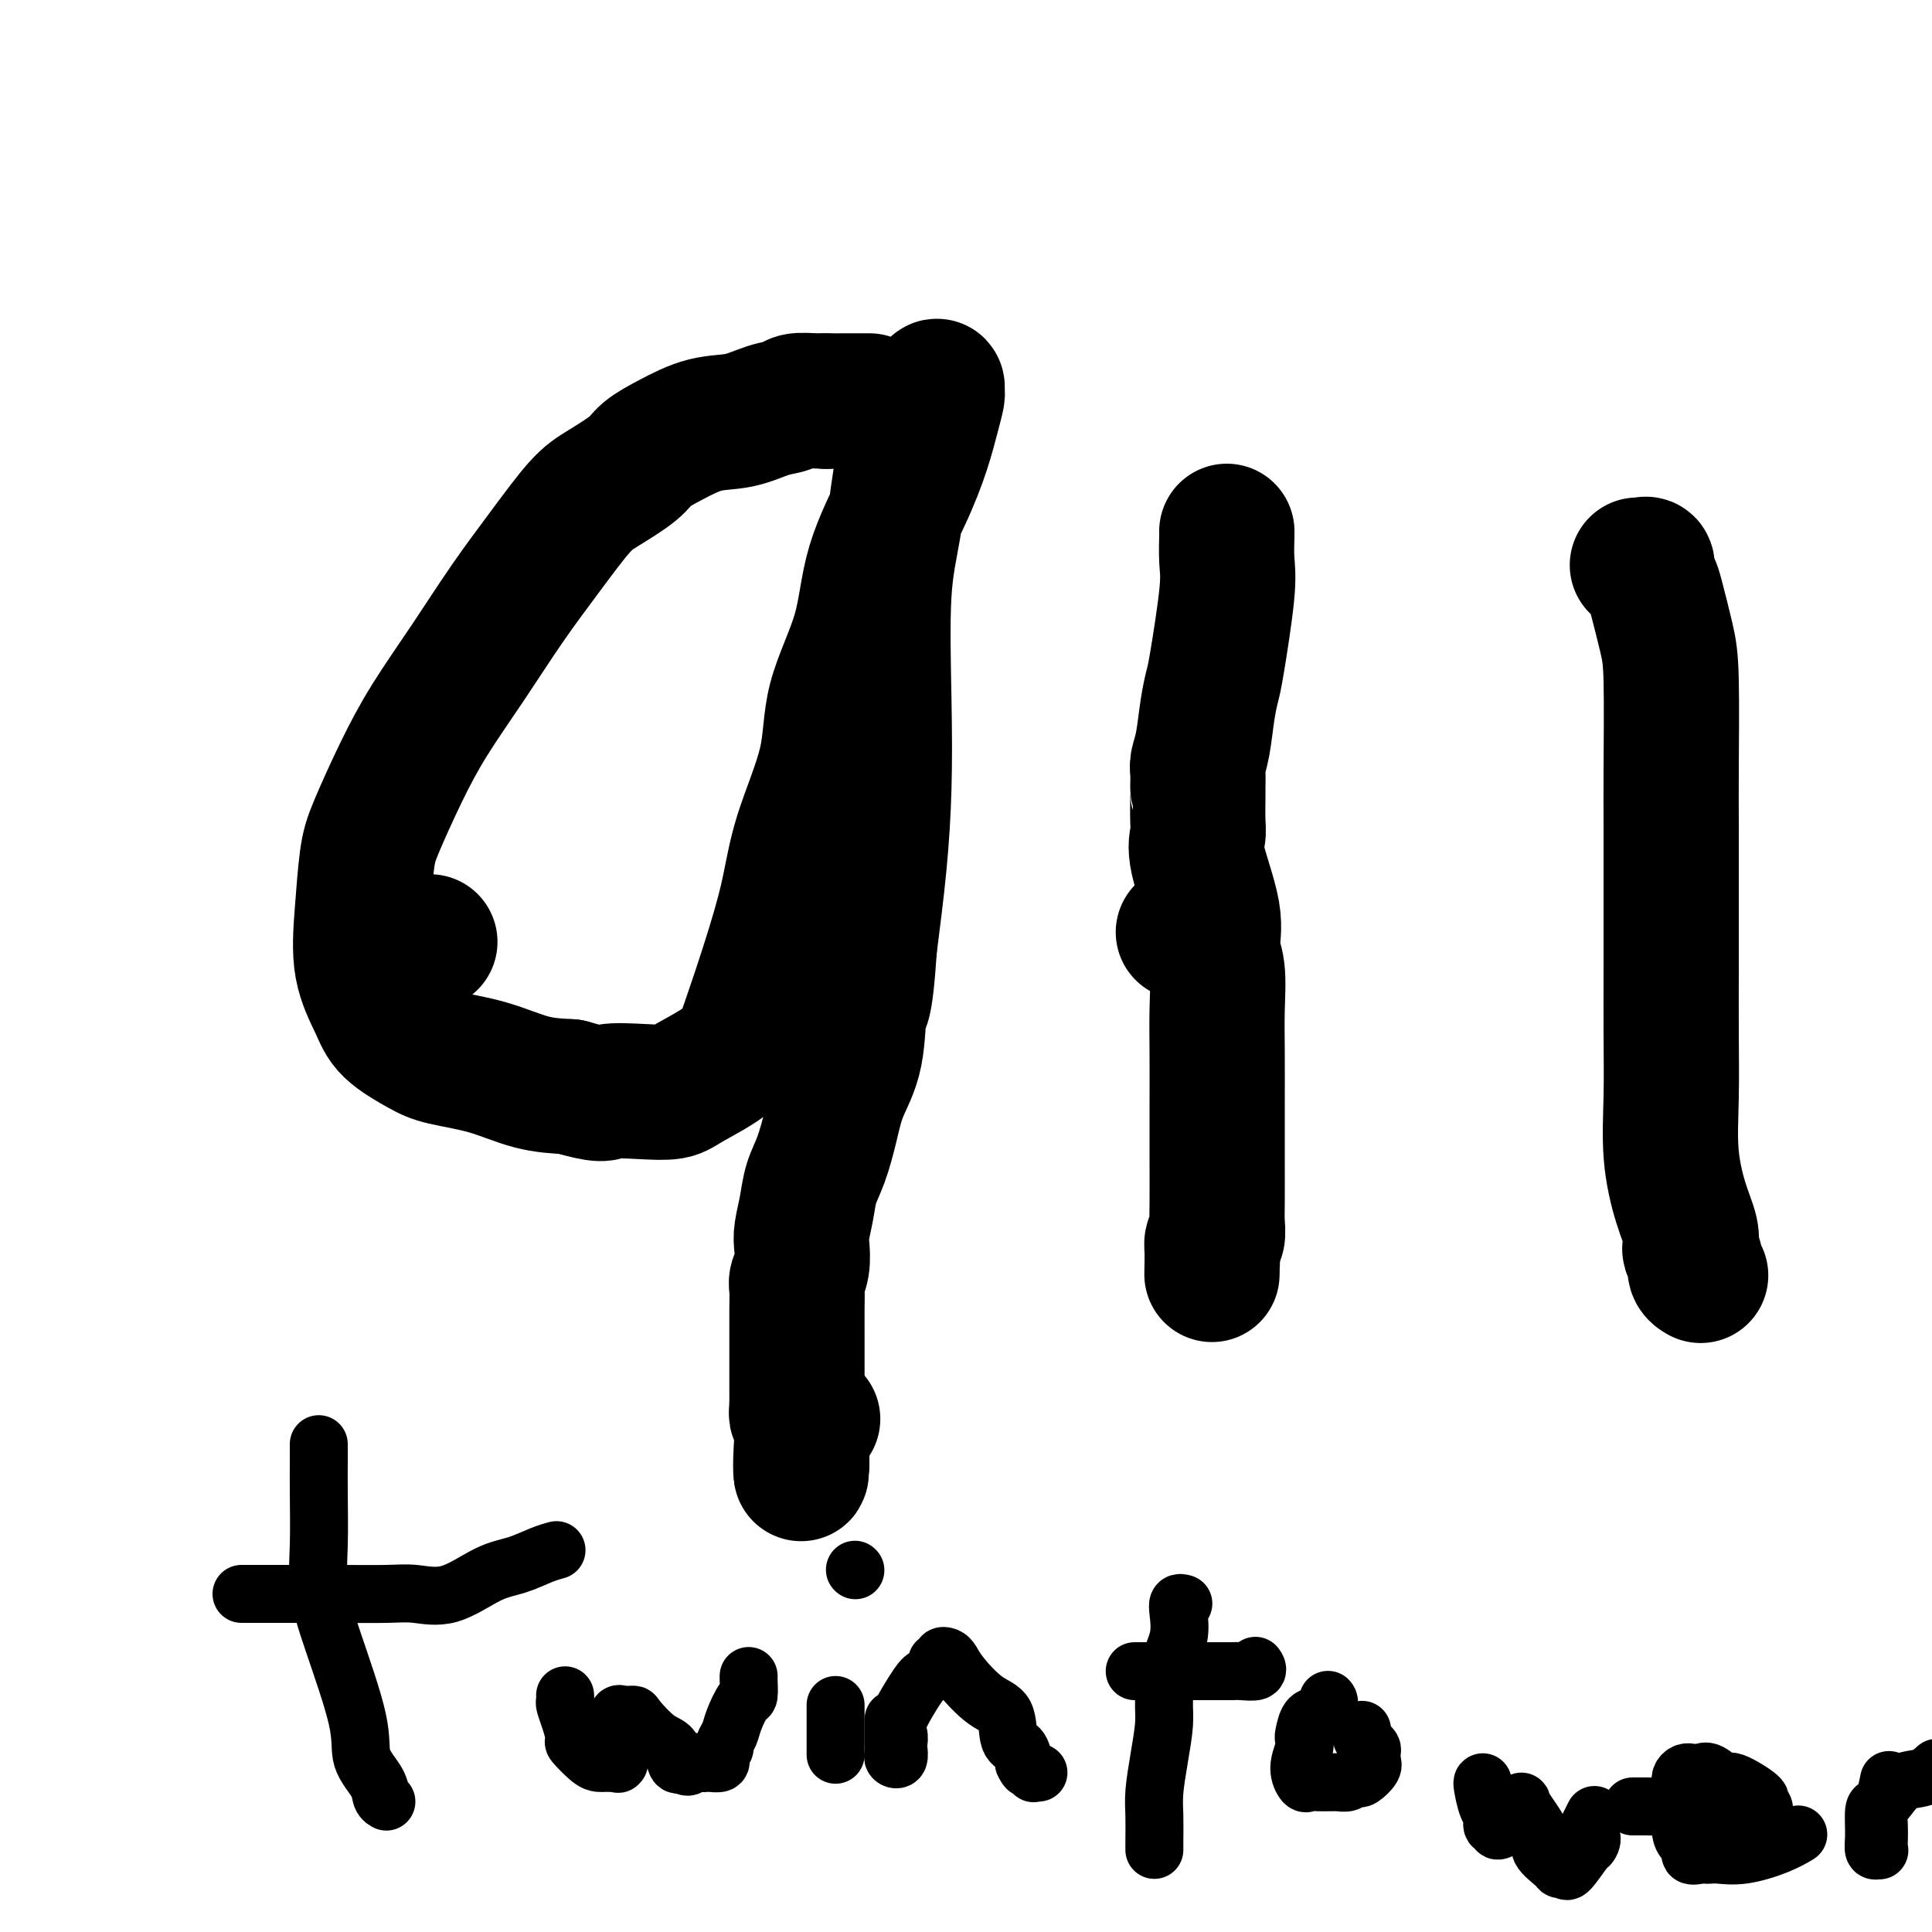 <svg viewBox='0 0 400 400' version='1.1' xmlns='http://www.w3.org/2000/svg' xmlns:xlink='http://www.w3.org/1999/xlink'><g fill='none' stroke='#000000' stroke-width='28' stroke-linecap='round' stroke-linejoin='round'><path d='M88,195c0.417,0.000 0.833,0.000 1,0c0.167,0.000 0.083,0.000 0,0'/><path d='M245,193c0.417,0.000 0.833,0.000 1,0c0.167,0.000 0.083,0.000 0,0'/><path d='M165,291c0.000,0.000 0.100,0.100 0.1,0.1'/><path d='M171,83c0.000,0.000 0.100,0.100 0.1,0.1'/><path d='M180,83c-0.122,0.002 -0.244,0.004 -1,0c-0.756,-0.004 -2.146,-0.013 -4,0c-1.854,0.013 -4.170,0.049 -6,0c-1.830,-0.049 -3.172,-0.184 -4,0c-0.828,0.184 -1.140,0.685 -2,1c-0.860,0.315 -2.268,0.444 -4,1c-1.732,0.556 -3.787,1.540 -6,2c-2.213,0.460 -4.584,0.395 -7,1c-2.416,0.605 -4.878,1.879 -7,3c-2.122,1.121 -3.905,2.087 -5,3c-1.095,0.913 -1.501,1.772 -3,3c-1.499,1.228 -4.092,2.826 -6,4c-1.908,1.174 -3.132,1.923 -5,4c-1.868,2.077 -4.382,5.481 -7,9c-2.618,3.519 -5.342,7.154 -8,11c-2.658,3.846 -5.251,7.902 -8,12c-2.749,4.098 -5.654,8.237 -8,12c-2.346,3.763 -4.134,7.151 -6,11c-1.866,3.849 -3.811,8.160 -5,11c-1.189,2.840 -1.623,4.208 -2,7c-0.377,2.792 -0.698,7.006 -1,11c-0.302,3.994 -0.584,7.766 0,11c0.584,3.234 2.036,5.929 3,8c0.964,2.071 1.441,3.518 3,5c1.559,1.482 4.199,2.999 6,4c1.801,1.001 2.761,1.485 5,2c2.239,0.515 5.757,1.062 9,2c3.243,0.938 6.212,2.268 9,3c2.788,0.732 5.394,0.866 8,1'/><path d='M118,225c7.200,2.087 6.698,1.305 8,1c1.302,-0.305 4.406,-0.134 7,0c2.594,0.134 4.678,0.230 6,0c1.322,-0.230 1.880,-0.787 4,-2c2.120,-1.213 5.800,-3.082 8,-5c2.200,-1.918 2.919,-3.884 4,-7c1.081,-3.116 2.523,-7.383 4,-12c1.477,-4.617 2.987,-9.583 4,-14c1.013,-4.417 1.528,-8.285 3,-13c1.472,-4.715 3.902,-10.277 5,-15c1.098,-4.723 0.864,-8.606 2,-13c1.136,-4.394 3.642,-9.297 5,-14c1.358,-4.703 1.569,-9.204 3,-14c1.431,-4.796 4.082,-9.886 6,-14c1.918,-4.114 3.103,-7.250 4,-10c0.897,-2.750 1.507,-5.113 2,-7c0.493,-1.887 0.871,-3.296 1,-4c0.129,-0.704 0.009,-0.701 0,-1c-0.009,-0.299 0.093,-0.901 0,-1c-0.093,-0.099 -0.380,0.303 -1,1c-0.620,0.697 -1.571,1.688 -2,2c-0.429,0.312 -0.336,-0.056 -1,2c-0.664,2.056 -2.086,6.535 -3,11c-0.914,4.465 -1.319,8.917 -2,13c-0.681,4.083 -1.638,7.799 -2,14c-0.362,6.201 -0.128,14.889 0,22c0.128,7.111 0.150,12.645 0,18c-0.150,5.355 -0.471,10.530 -1,16c-0.529,5.470 -1.264,11.235 -2,17'/><path d='M180,196c-0.898,13.798 -1.644,11.793 -2,13c-0.356,1.207 -0.323,5.627 -1,9c-0.677,3.373 -2.065,5.699 -3,8c-0.935,2.301 -1.417,4.577 -2,7c-0.583,2.423 -1.267,4.993 -2,7c-0.733,2.007 -1.516,3.450 -2,5c-0.484,1.550 -0.669,3.206 -1,5c-0.331,1.794 -0.807,3.725 -1,5c-0.193,1.275 -0.104,1.894 0,3c0.104,1.106 0.224,2.700 0,4c-0.224,1.300 -0.792,2.304 -1,3c-0.208,0.696 -0.056,1.082 0,2c0.056,0.918 0.015,2.368 0,4c-0.015,1.632 -0.004,3.445 0,5c0.004,1.555 -0.000,2.851 0,5c0.000,2.149 0.004,5.152 0,7c-0.004,1.848 -0.015,2.542 0,3c0.015,0.458 0.057,0.680 0,1c-0.057,0.320 -0.211,0.739 0,1c0.211,0.261 0.789,0.365 1,1c0.211,0.635 0.057,1.800 0,3c-0.057,1.200 -0.015,2.435 0,3c0.015,0.565 0.004,0.460 0,1c-0.004,0.540 -0.001,1.726 0,2c0.001,0.274 0.001,-0.363 0,-1'/><path d='M166,302c-0.119,6.893 -0.417,0.625 0,-3c0.417,-3.625 1.548,-4.607 2,-5c0.452,-0.393 0.226,-0.196 0,0'/><path d='M254,110c-0.004,0.010 -0.008,0.019 0,0c0.008,-0.019 0.027,-0.068 0,1c-0.027,1.068 -0.101,3.251 0,5c0.101,1.749 0.378,3.062 0,7c-0.378,3.938 -1.412,10.501 -2,14c-0.588,3.499 -0.732,3.933 -1,5c-0.268,1.067 -0.660,2.765 -1,5c-0.340,2.235 -0.627,5.005 -1,7c-0.373,1.995 -0.832,3.213 -1,4c-0.168,0.787 -0.045,1.141 0,2c0.045,0.859 0.013,2.221 0,3c-0.013,0.779 -0.007,0.975 0,1c0.007,0.025 0.013,-0.119 0,1c-0.013,1.119 -0.047,3.503 0,5c0.047,1.497 0.174,2.109 0,3c-0.174,0.891 -0.649,2.062 0,5c0.649,2.938 2.423,7.642 3,11c0.577,3.358 -0.041,5.371 0,7c0.041,1.629 0.743,2.874 1,5c0.257,2.126 0.069,5.132 0,8c-0.069,2.868 -0.019,5.596 0,9c0.019,3.404 0.006,7.483 0,11c-0.006,3.517 -0.005,6.471 0,10c0.005,3.529 0.016,7.632 0,10c-0.016,2.368 -0.057,2.999 0,4c0.057,1.001 0.211,2.371 0,3c-0.211,0.629 -0.788,0.515 -1,1c-0.212,0.485 -0.061,1.567 0,2c0.061,0.433 0.030,0.216 0,0'/><path d='M251,259c-0.155,9.143 -0.042,3.000 0,1c0.042,-2.000 0.012,0.143 0,1c-0.012,0.857 -0.006,0.429 0,0'/><path d='M339,117c0.302,0.047 0.605,0.094 1,0c0.395,-0.094 0.883,-0.329 1,0c0.117,0.329 -0.137,1.223 0,2c0.137,0.777 0.664,1.437 1,2c0.336,0.563 0.482,1.028 1,3c0.518,1.972 1.407,5.450 2,8c0.593,2.550 0.891,4.171 1,9c0.109,4.829 0.029,12.866 0,18c-0.029,5.134 -0.007,7.365 0,12c0.007,4.635 0.000,11.674 0,17c-0.000,5.326 0.005,8.941 0,13c-0.005,4.059 -0.022,8.564 0,13c0.022,4.436 0.083,8.803 0,13c-0.083,4.197 -0.311,8.223 0,12c0.311,3.777 1.159,7.305 2,10c0.841,2.695 1.674,4.557 2,6c0.326,1.443 0.144,2.467 0,3c-0.144,0.533 -0.249,0.574 0,1c0.249,0.426 0.851,1.239 1,2c0.149,0.761 -0.156,1.472 0,2c0.156,0.528 0.773,0.873 1,1c0.227,0.127 0.065,0.036 0,0c-0.065,-0.036 -0.032,-0.018 0,0'/></g>
<g fill='none' stroke='#000000' stroke-width='12' stroke-linecap='round' stroke-linejoin='round'><path d='M50,330c0.902,-0.000 1.804,-0.000 2,0c0.196,0.000 -0.314,0.000 0,0c0.314,-0.000 1.453,-0.001 4,0c2.547,0.001 6.502,0.004 9,0c2.498,-0.004 3.538,-0.015 6,0c2.462,0.015 6.345,0.054 9,0c2.655,-0.054 4.083,-0.203 6,0c1.917,0.203 4.325,0.758 7,0c2.675,-0.758 5.617,-2.830 8,-4c2.383,-1.170 4.206,-1.437 6,-2c1.794,-0.563 3.560,-1.421 5,-2c1.440,-0.579 2.554,-0.880 3,-1c0.446,-0.120 0.223,-0.060 0,0'/><path d='M66,299c-0.001,0.191 -0.002,0.382 0,1c0.002,0.618 0.007,1.663 0,3c-0.007,1.337 -0.025,2.964 0,6c0.025,3.036 0.095,7.479 0,11c-0.095,3.521 -0.355,6.119 0,9c0.355,2.881 1.324,6.047 3,11c1.676,4.953 4.061,11.695 5,16c0.939,4.305 0.434,6.173 1,8c0.566,1.827 2.203,3.613 3,5c0.797,1.387 0.753,2.373 1,3c0.247,0.627 0.785,0.893 1,1c0.215,0.107 0.108,0.053 0,0'/><path d='M117,351c0.021,0.368 0.041,0.737 0,1c-0.041,0.263 -0.145,0.421 0,1c0.145,0.579 0.539,1.581 1,3c0.461,1.419 0.988,3.256 1,4c0.012,0.744 -0.493,0.395 0,1c0.493,0.605 1.982,2.162 3,3c1.018,0.838 1.565,0.956 2,1c0.435,0.044 0.758,0.014 1,0c0.242,-0.014 0.405,-0.011 1,0c0.595,0.011 1.624,0.029 2,0c0.376,-0.029 0.101,-0.104 0,0c-0.101,0.104 -0.027,0.386 0,0c0.027,-0.386 0.007,-1.442 0,-2c-0.007,-0.558 -0.000,-0.619 0,-1c0.000,-0.381 -0.007,-1.083 0,-2c0.007,-0.917 0.027,-2.050 0,-3c-0.027,-0.950 -0.100,-1.719 0,-2c0.100,-0.281 0.373,-0.075 1,0c0.627,0.075 1.607,0.017 2,0c0.393,-0.017 0.199,0.006 1,1c0.801,0.994 2.596,2.957 4,4c1.404,1.043 2.416,1.165 3,2c0.584,0.835 0.738,2.381 1,3c0.262,0.619 0.631,0.309 1,0'/><path d='M141,365c1.893,1.547 1.625,0.415 2,0c0.375,-0.415 1.393,-0.114 2,0c0.607,0.114 0.803,0.042 1,0c0.197,-0.042 0.397,-0.053 1,0c0.603,0.053 1.611,0.170 2,0c0.389,-0.170 0.160,-0.625 0,-1c-0.160,-0.375 -0.251,-0.668 0,-1c0.251,-0.332 0.844,-0.703 1,-1c0.156,-0.297 -0.126,-0.522 0,-1c0.126,-0.478 0.661,-1.210 1,-2c0.339,-0.790 0.483,-1.637 1,-3c0.517,-1.363 1.406,-3.241 2,-4c0.594,-0.759 0.891,-0.399 1,-1c0.109,-0.601 0.029,-2.162 0,-3c-0.029,-0.838 -0.008,-0.954 0,-1c0.008,-0.046 0.004,-0.023 0,0'/><path d='M173,353c0.000,0.690 0.000,1.381 0,2c0.000,0.619 0.000,1.168 0,1c0.000,-0.168 0.000,-1.053 0,0c0.000,1.053 0.000,4.045 0,5c0.000,0.955 0.000,-0.128 0,0c0.000,0.128 0.000,1.465 0,2c0.000,0.535 0.000,0.267 0,0'/><path d='M177,325c0.000,0.000 0.100,0.100 0.1,0.1'/><path d='M185,356c0.002,0.559 0.004,1.118 0,2c-0.004,0.882 -0.015,2.086 0,3c0.015,0.914 0.056,1.539 0,2c-0.056,0.461 -0.210,0.758 0,1c0.210,0.242 0.785,0.428 1,0c0.215,-0.428 0.071,-1.470 0,-2c-0.071,-0.530 -0.070,-0.547 0,-1c0.070,-0.453 0.209,-1.343 0,-2c-0.209,-0.657 -0.765,-1.080 0,-3c0.765,-1.920 2.850,-5.337 4,-7c1.150,-1.663 1.365,-1.574 2,-2c0.635,-0.426 1.690,-1.369 2,-2c0.310,-0.631 -0.124,-0.952 0,-1c0.124,-0.048 0.807,0.176 1,0c0.193,-0.176 -0.105,-0.752 0,-1c0.105,-0.248 0.613,-0.169 1,0c0.387,0.169 0.652,0.427 1,1c0.348,0.573 0.779,1.462 2,3c1.221,1.538 3.230,3.727 5,5c1.770,1.273 3.299,1.630 4,3c0.701,1.370 0.573,3.754 1,5c0.427,1.246 1.408,1.356 2,2c0.592,0.644 0.796,1.822 1,3'/><path d='M212,365c0.780,1.713 0.731,0.995 1,1c0.269,0.005 0.856,0.733 1,1c0.144,0.267 -0.153,0.072 0,0c0.153,-0.072 0.758,-0.021 1,0c0.242,0.021 0.121,0.010 0,0'/><path d='M235,346c0.021,-0.000 0.042,-0.000 0,0c-0.042,0.000 -0.148,0.000 0,0c0.148,-0.000 0.548,-0.000 1,0c0.452,0.000 0.954,0.000 2,0c1.046,-0.000 2.635,-0.000 4,0c1.365,0.000 2.507,0.001 4,0c1.493,-0.001 3.339,-0.004 5,0c1.661,0.004 3.139,0.015 4,0c0.861,-0.015 1.107,-0.056 2,0c0.893,0.056 2.433,0.207 3,0c0.567,-0.207 0.162,-0.774 0,-1c-0.162,-0.226 -0.081,-0.113 0,0'/><path d='M245,332c-0.409,-0.110 -0.817,-0.221 -1,0c-0.183,0.221 -0.139,0.773 0,2c0.139,1.227 0.374,3.130 0,5c-0.374,1.870 -1.358,3.707 -2,6c-0.642,2.293 -0.943,5.041 -1,7c-0.057,1.959 0.128,3.128 0,5c-0.128,1.872 -0.570,4.448 -1,7c-0.430,2.552 -0.847,5.080 -1,7c-0.153,1.920 -0.041,3.233 0,5c0.041,1.767 0.011,3.989 0,5c-0.011,1.011 -0.003,0.811 0,1c0.003,0.189 0.001,0.768 0,1c-0.001,0.232 -0.000,0.116 0,0'/><path d='M275,352c-0.047,-0.055 -0.093,-0.109 0,0c0.093,0.109 0.326,0.382 0,1c-0.326,0.618 -1.210,1.581 -2,2c-0.790,0.419 -1.484,0.292 -2,1c-0.516,0.708 -0.853,2.250 -1,3c-0.147,0.750 -0.104,0.709 0,1c0.104,0.291 0.268,0.915 0,2c-0.268,1.085 -0.969,2.630 -1,4c-0.031,1.370 0.608,2.563 1,3c0.392,0.437 0.538,0.117 1,0c0.462,-0.117 1.241,-0.030 2,0c0.759,0.030 1.499,0.004 2,0c0.501,-0.004 0.765,0.012 1,0c0.235,-0.012 0.443,-0.054 1,0c0.557,0.054 1.463,0.204 2,0c0.537,-0.204 0.704,-0.763 1,-1c0.296,-0.237 0.720,-0.153 1,0c0.280,0.153 0.414,0.374 1,0c0.586,-0.374 1.622,-1.343 2,-2c0.378,-0.657 0.099,-1.002 0,-1c-0.099,0.002 -0.016,0.352 0,0c0.016,-0.352 -0.034,-1.404 0,-2c0.034,-0.596 0.153,-0.734 0,-1c-0.153,-0.266 -0.577,-0.659 -1,-1c-0.423,-0.341 -0.845,-0.630 -1,-1c-0.155,-0.370 -0.044,-0.820 0,-1c0.044,-0.180 0.022,-0.090 0,0'/><path d='M282,359c0.000,-1.500 0.000,-0.750 0,0'/><path d='M307,369c-0.080,0.013 -0.161,0.027 0,1c0.161,0.973 0.563,2.906 1,4c0.437,1.094 0.907,1.349 1,2c0.093,0.651 -0.192,1.699 0,2c0.192,0.301 0.860,-0.144 1,0c0.140,0.144 -0.249,0.877 0,1c0.249,0.123 1.138,-0.363 2,-1c0.862,-0.637 1.699,-1.424 2,-2c0.301,-0.576 0.067,-0.943 0,-1c-0.067,-0.057 0.035,0.194 0,0c-0.035,-0.194 -0.205,-0.833 0,-1c0.205,-0.167 0.785,0.140 1,0c0.215,-0.140 0.065,-0.726 0,-1c-0.065,-0.274 -0.045,-0.235 0,0c0.045,0.235 0.116,0.666 1,2c0.884,1.334 2.580,3.572 3,5c0.420,1.428 -0.436,2.047 0,3c0.436,0.953 2.166,2.241 3,3c0.834,0.759 0.773,0.988 1,1c0.227,0.012 0.741,-0.193 1,0c0.259,0.193 0.262,0.783 1,0c0.738,-0.783 2.211,-2.938 3,-4c0.789,-1.062 0.895,-1.031 1,-1'/><path d='M329,382c1.079,-1.229 0.275,-2.302 0,-3c-0.275,-0.698 -0.022,-1.022 0,-1c0.022,0.022 -0.186,0.391 0,0c0.186,-0.391 0.768,-1.540 1,-2c0.232,-0.460 0.116,-0.230 0,0'/><path d='M338,374c0.223,0.002 0.446,0.004 1,0c0.554,-0.004 1.440,-0.015 2,0c0.560,0.015 0.795,0.057 2,0c1.205,-0.057 3.381,-0.211 6,0c2.619,0.211 5.682,0.788 8,1c2.318,0.212 3.893,0.057 5,0c1.107,-0.057 1.748,-0.018 2,0c0.252,0.018 0.115,0.015 0,0c-0.115,-0.015 -0.208,-0.043 0,0c0.208,0.043 0.718,0.157 1,0c0.282,-0.157 0.337,-0.586 0,-1c-0.337,-0.414 -1.067,-0.812 -1,-1c0.067,-0.188 0.930,-0.166 0,-1c-0.930,-0.834 -3.654,-2.525 -5,-3c-1.346,-0.475 -1.312,0.265 -2,0c-0.688,-0.265 -2.096,-1.536 -3,-2c-0.904,-0.464 -1.304,-0.122 -2,0c-0.696,0.122 -1.689,0.023 -2,0c-0.311,-0.023 0.060,0.032 0,0c-0.060,-0.032 -0.552,-0.149 -1,0c-0.448,0.149 -0.852,0.564 -1,1c-0.148,0.436 -0.040,0.894 0,1c0.040,0.106 0.011,-0.139 0,0c-0.011,0.139 -0.003,0.662 0,1c0.003,0.338 0.001,0.493 0,1c-0.001,0.507 -0.000,1.367 0,2c0.000,0.633 0.000,1.038 0,2c-0.000,0.962 -0.000,2.481 0,4'/><path d='M348,379c0.173,2.415 1.604,2.451 2,3c0.396,0.549 -0.244,1.611 0,2c0.244,0.389 1.370,0.106 2,0c0.630,-0.106 0.762,-0.034 1,0c0.238,0.034 0.583,0.030 1,0c0.417,-0.030 0.907,-0.085 2,0c1.093,0.085 2.788,0.312 5,0c2.212,-0.312 4.942,-1.161 7,-2c2.058,-0.839 3.445,-1.668 4,-2c0.555,-0.332 0.277,-0.166 0,0'/><path d='M391,369c0.083,-0.411 0.166,-0.823 0,0c-0.166,0.823 -0.581,2.879 -1,4c-0.419,1.121 -0.843,1.305 -1,2c-0.157,0.695 -0.046,1.901 0,3c0.046,1.099 0.027,2.092 0,3c-0.027,0.908 -0.060,1.731 0,2c0.060,0.269 0.215,-0.018 0,0c-0.215,0.018 -0.798,0.340 -1,0c-0.202,-0.340 -0.022,-1.342 0,-3c0.022,-1.658 -0.115,-3.974 0,-5c0.115,-1.026 0.481,-0.764 1,-1c0.519,-0.236 1.191,-0.970 2,-2c0.809,-1.030 1.756,-2.354 3,-3c1.244,-0.646 2.784,-0.613 4,-1c1.216,-0.387 2.108,-1.193 3,-2'/></g>
</svg>